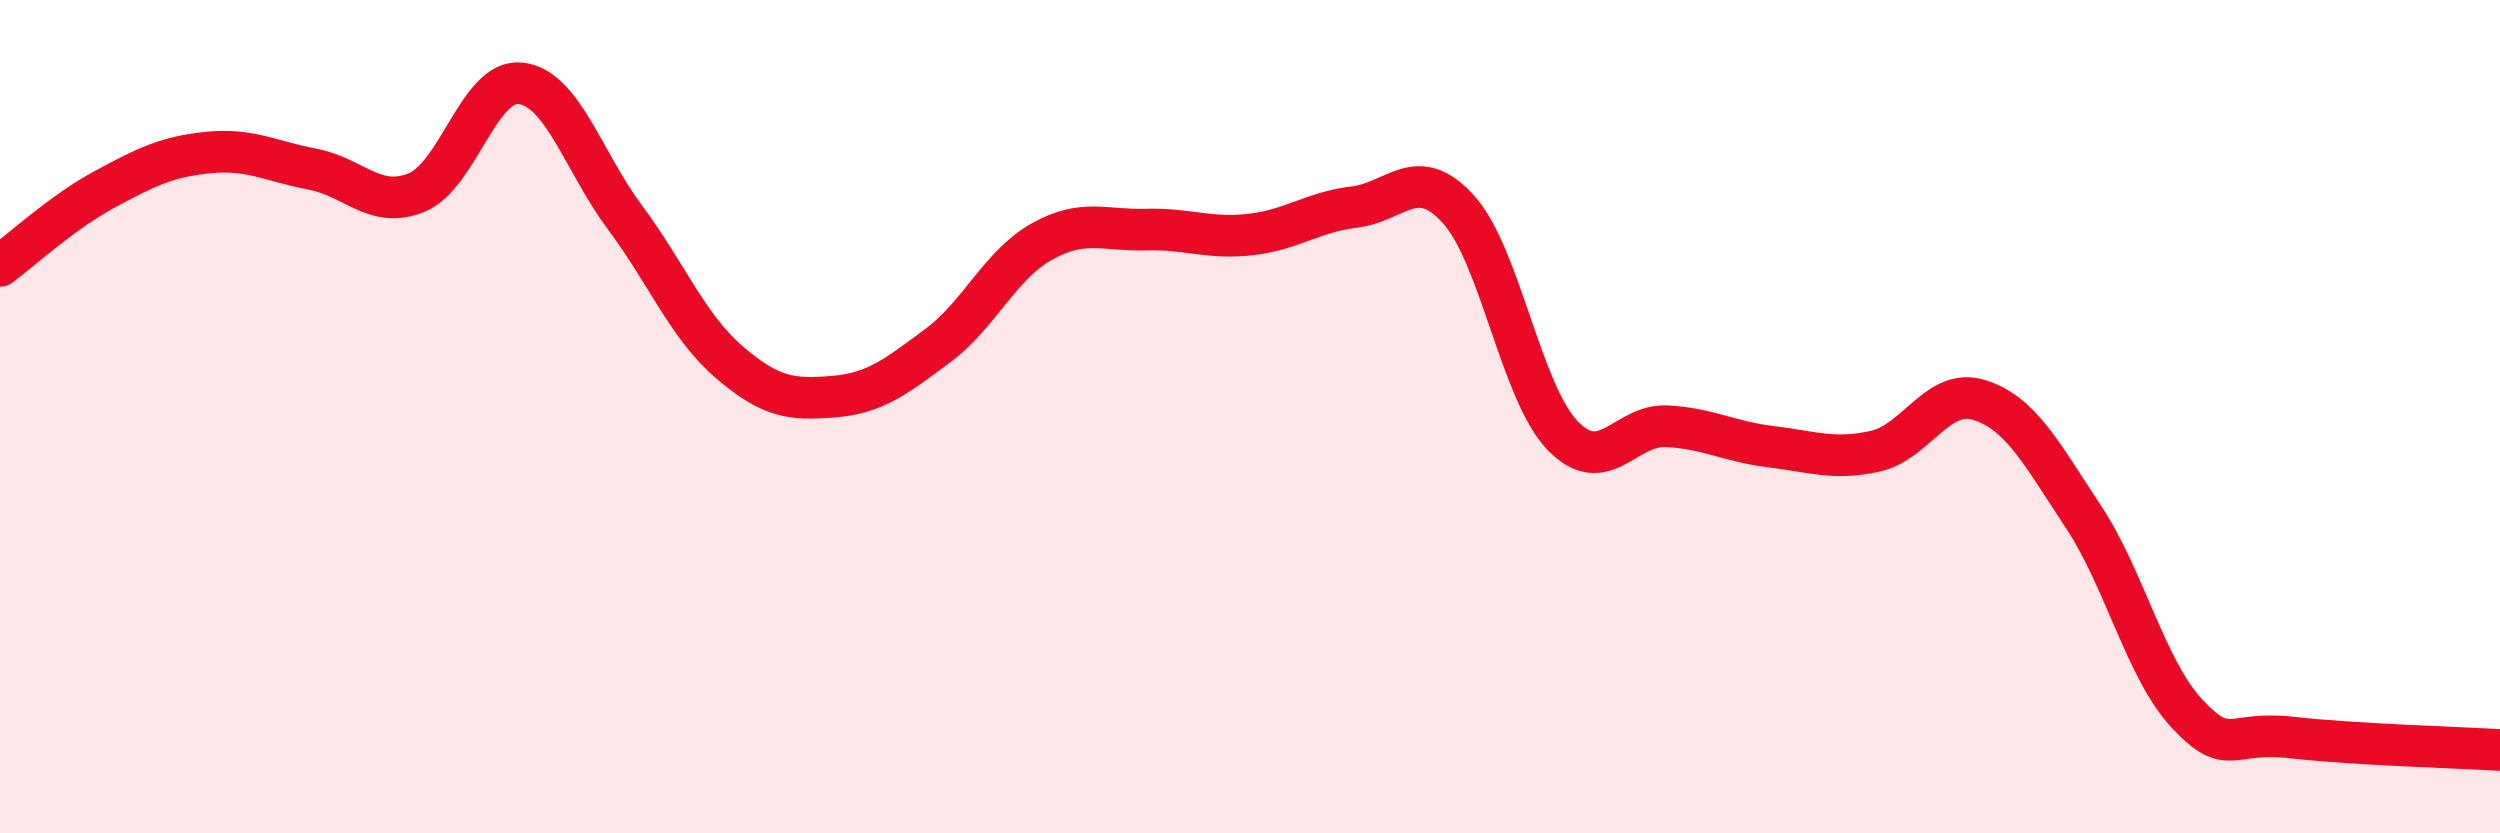 
    <svg width="60" height="20" viewBox="0 0 60 20" xmlns="http://www.w3.org/2000/svg">
      <path
        d="M 0,6.38 C 0.5,6.01 1.5,5.09 2.5,4.55 C 3.5,4.01 4,3.76 5,3.66 C 6,3.56 6.5,3.87 7.5,4.06 C 8.5,4.25 9,5.03 10,4.62 C 11,4.21 11.5,1.88 12.5,2 C 13.5,2.12 14,3.88 15,5.22 C 16,6.56 16.5,7.83 17.5,8.69 C 18.5,9.55 19,9.6 20,9.52 C 21,9.44 21.5,9.04 22.5,8.3 C 23.5,7.56 24,6.36 25,5.8 C 26,5.24 26.5,5.54 27.5,5.51 C 28.5,5.48 29,5.74 30,5.63 C 31,5.52 31.5,5.09 32.5,4.97 C 33.5,4.85 34,3.92 35,5.02 C 36,6.12 36.5,9.41 37.5,10.45 C 38.5,11.49 39,10.18 40,10.23 C 41,10.28 41.5,10.6 42.5,10.72 C 43.5,10.84 44,11.05 45,10.83 C 46,10.61 46.5,9.29 47.5,9.6 C 48.5,9.91 49,10.89 50,12.4 C 51,13.91 51.5,16.08 52.5,17.14 C 53.5,18.2 53.5,17.53 55,17.7 C 56.5,17.87 59,17.94 60,18L60 20L0 20Z"
        fill="#EB0A25"
        opacity="0.1"
        stroke-linecap="round"
        stroke-linejoin="round"
      />
      <path
        d="M 0,6.38 C 0.5,6.01 1.5,5.09 2.5,4.55 C 3.5,4.01 4,3.76 5,3.66 C 6,3.56 6.5,3.87 7.5,4.06 C 8.5,4.25 9,5.03 10,4.62 C 11,4.21 11.5,1.88 12.5,2 C 13.5,2.12 14,3.88 15,5.22 C 16,6.56 16.5,7.83 17.5,8.69 C 18.5,9.55 19,9.6 20,9.52 C 21,9.44 21.5,9.04 22.5,8.3 C 23.5,7.56 24,6.36 25,5.8 C 26,5.24 26.5,5.54 27.5,5.51 C 28.5,5.48 29,5.74 30,5.63 C 31,5.52 31.5,5.09 32.5,4.97 C 33.5,4.85 34,3.92 35,5.02 C 36,6.12 36.5,9.41 37.5,10.45 C 38.5,11.49 39,10.18 40,10.23 C 41,10.28 41.5,10.6 42.5,10.72 C 43.5,10.84 44,11.05 45,10.83 C 46,10.61 46.5,9.29 47.5,9.6 C 48.5,9.91 49,10.89 50,12.4 C 51,13.91 51.5,16.08 52.5,17.14 C 53.5,18.2 53.5,17.53 55,17.7 C 56.5,17.87 59,17.94 60,18"
        stroke="#EB0A25"
        stroke-width="1"
        fill="none"
        stroke-linecap="round"
        stroke-linejoin="round"
      />
    </svg>
  